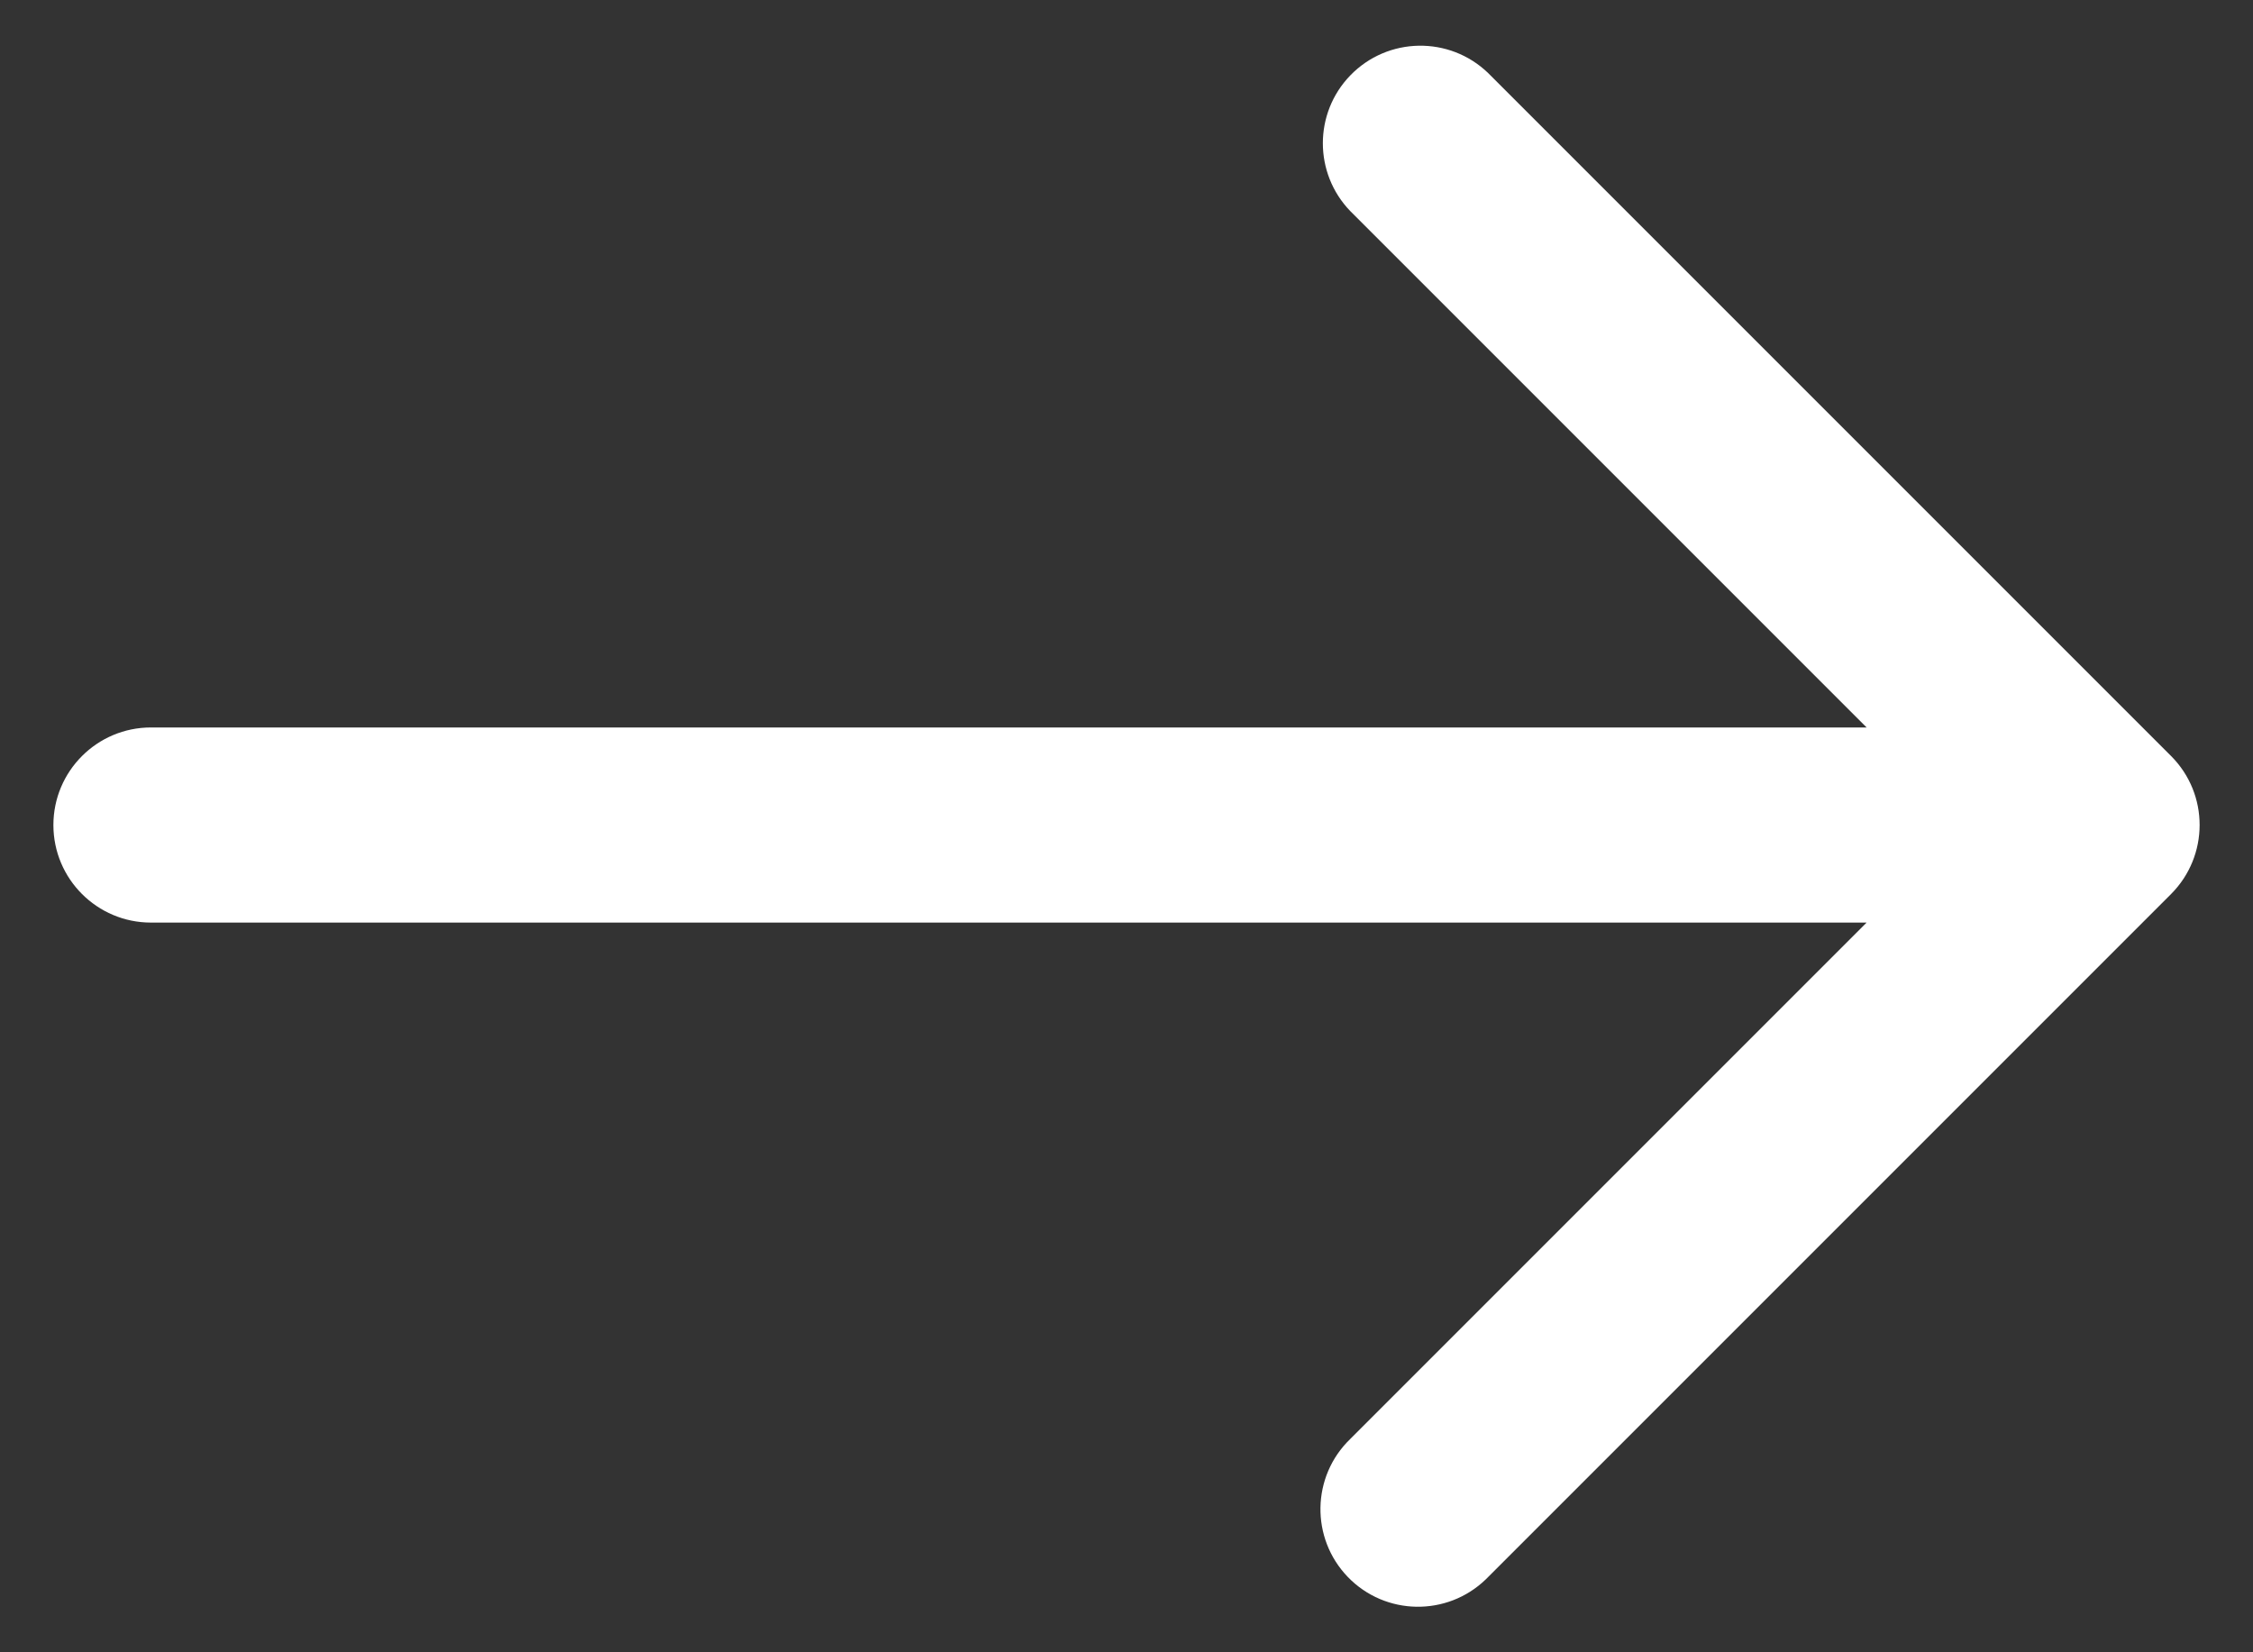 <?xml version="1.0" encoding="utf-8"?>
<!-- Generator: Adobe Illustrator 17.0.0, SVG Export Plug-In . SVG Version: 6.00 Build 0)  -->
<!DOCTYPE svg PUBLIC "-//W3C//DTD SVG 1.1//EN" "http://www.w3.org/Graphics/SVG/1.1/DTD/svg11.dtd">
<svg version="1.1" id="Layer_2" xmlns="http://www.w3.org/2000/svg" xmlns:xlink="http://www.w3.org/1999/xlink" x="0px" y="0px"
	 width="30px" height="22px" viewBox="241 245 30 22" enable-background="new 241 245 30 22" xml:space="preserve">
<rect x="241" y="245" width="30" height="22" fill="#333333" stroke="none"/>
<path fill="#FFFFFF" d="M269.909,255.066l-9.093-9.093c-0.516-0.498-1.338-0.484-1.837,0.032c-0.486,0.503-0.486,1.301,0,1.805
	l6.876,6.876H243.01c-0.717,0-1.299,0.582-1.299,1.299c0,0.717,0.582,1.299,1.299,1.299h22.845l-6.876,6.876
	c-0.516,0.498-0.53,1.321-0.032,1.837s1.321,0.53,1.837,0.032c0.011-0.01,0.021-0.021,0.032-0.032l9.093-9.093
	C270.416,256.395,270.416,255.573,269.909,255.066L269.909,255.066z"/>
</svg>
